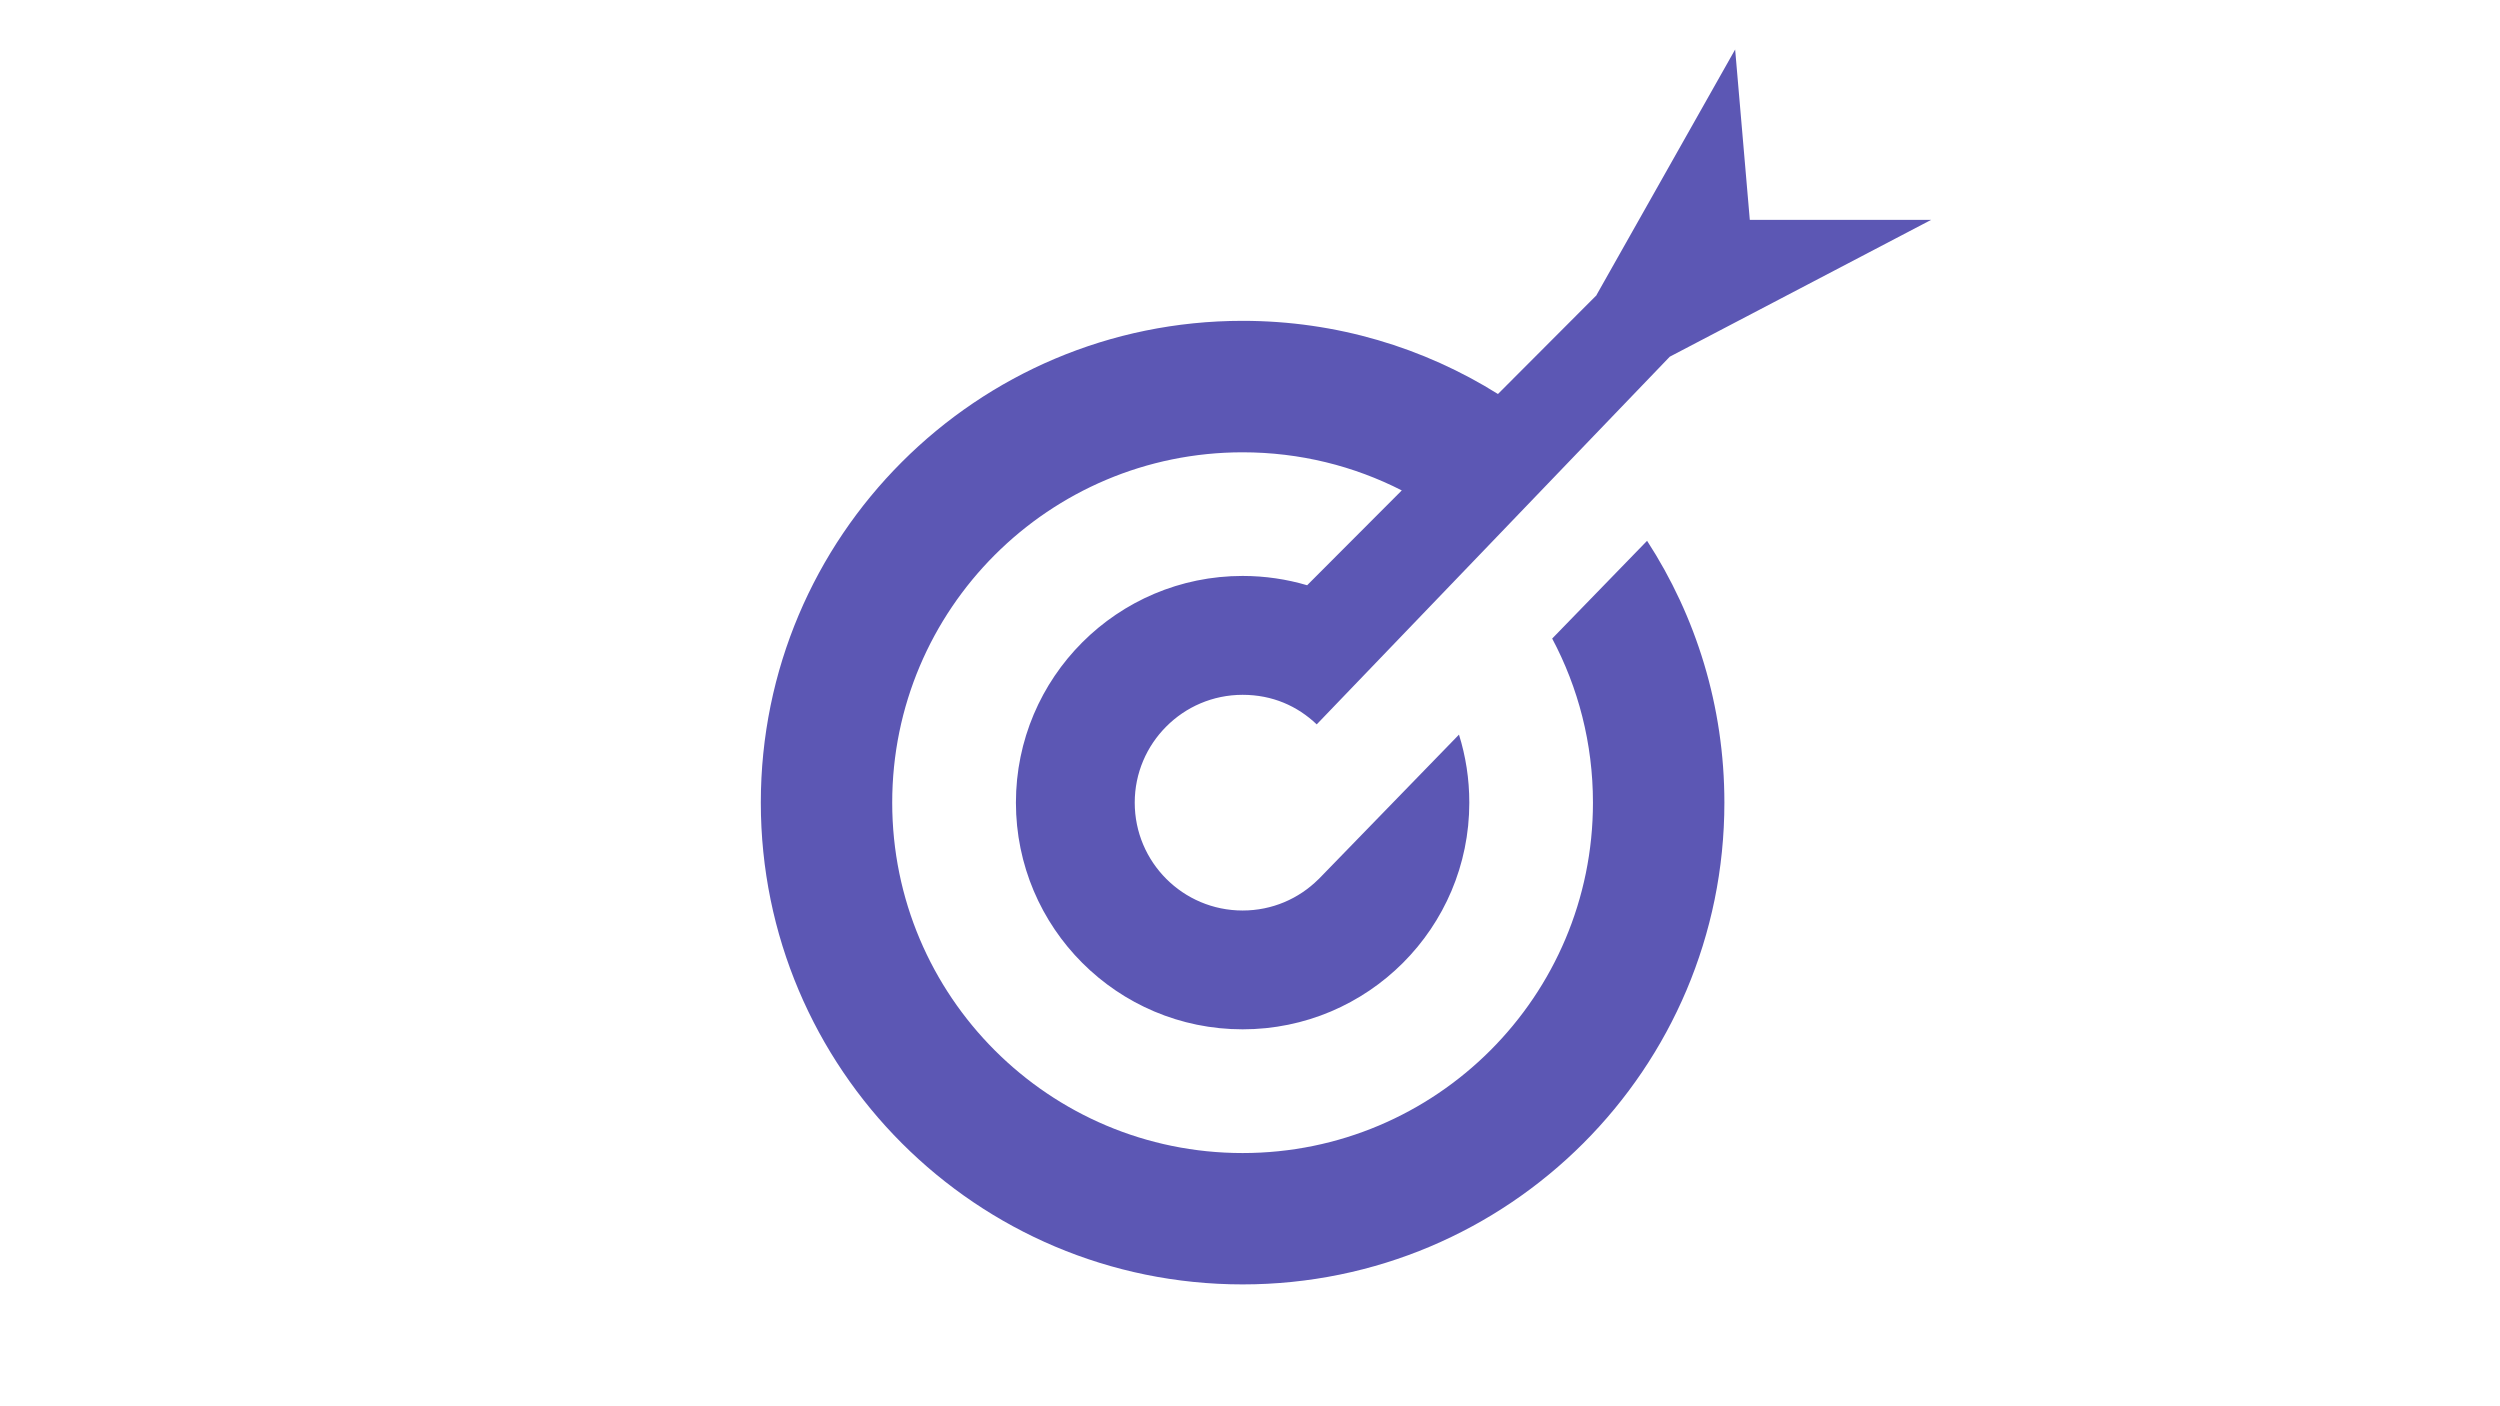 <?xml version="1.0" encoding="UTF-8"?>
<svg id="Camada_2" data-name="Camada 2" xmlns="http://www.w3.org/2000/svg" viewBox="0 0 1920 1080">
  <defs>
    <style>
      .cls-1 {
        fill: #5c57b4;
      }
    </style>
  </defs>
  <path class="cls-1" d="M1192.09,490.43c19.98,37.56,31.3,80.45,31.3,126,0,148.64-120.47,269.11-269.06,269.11s-269.11-120.47-269.11-269.11,120.47-269.06,269.11-269.06c44.03,0,85.56,10.54,122.24,29.27l-72.68,72.83c-15.7-4.64-32.35-7.15-49.56-7.15-96.16,0-174.1,77.95-174.1,174.1s77.95,174.1,174.1,174.1,174.1-77.95,174.1-174.1c0-18.21-2.76-35.74-7.93-52.23l-107.63,110.82c-.16.16-.31.31-.47.42-14.92,14.77-35.37,23.84-58.07,23.84-45.76,0-82.85-37.1-82.85-82.85,0-22.8,9.23-43.41,24.16-58.38,14.97-15.08,35.74-24.42,58.69-24.42s42.1,8.61,56.92,22.7l63.29-65.9,65.74-68.45,69.91-72.84,72.22-75.2,200.74-105.08h-139.29l-11.26-130.84-106.49,188.6.08.08-75.74,75.9c-56.87-35.58-124.07-56.19-196.12-56.19-204.36,0-370.01,165.65-370.01,370.01s165.65,370.01,370.01,370.01,370.01-165.65,370.01-370.01c0-74.14-21.81-143.16-59.37-201.07l-72.89,75.08Z"/>
</svg>